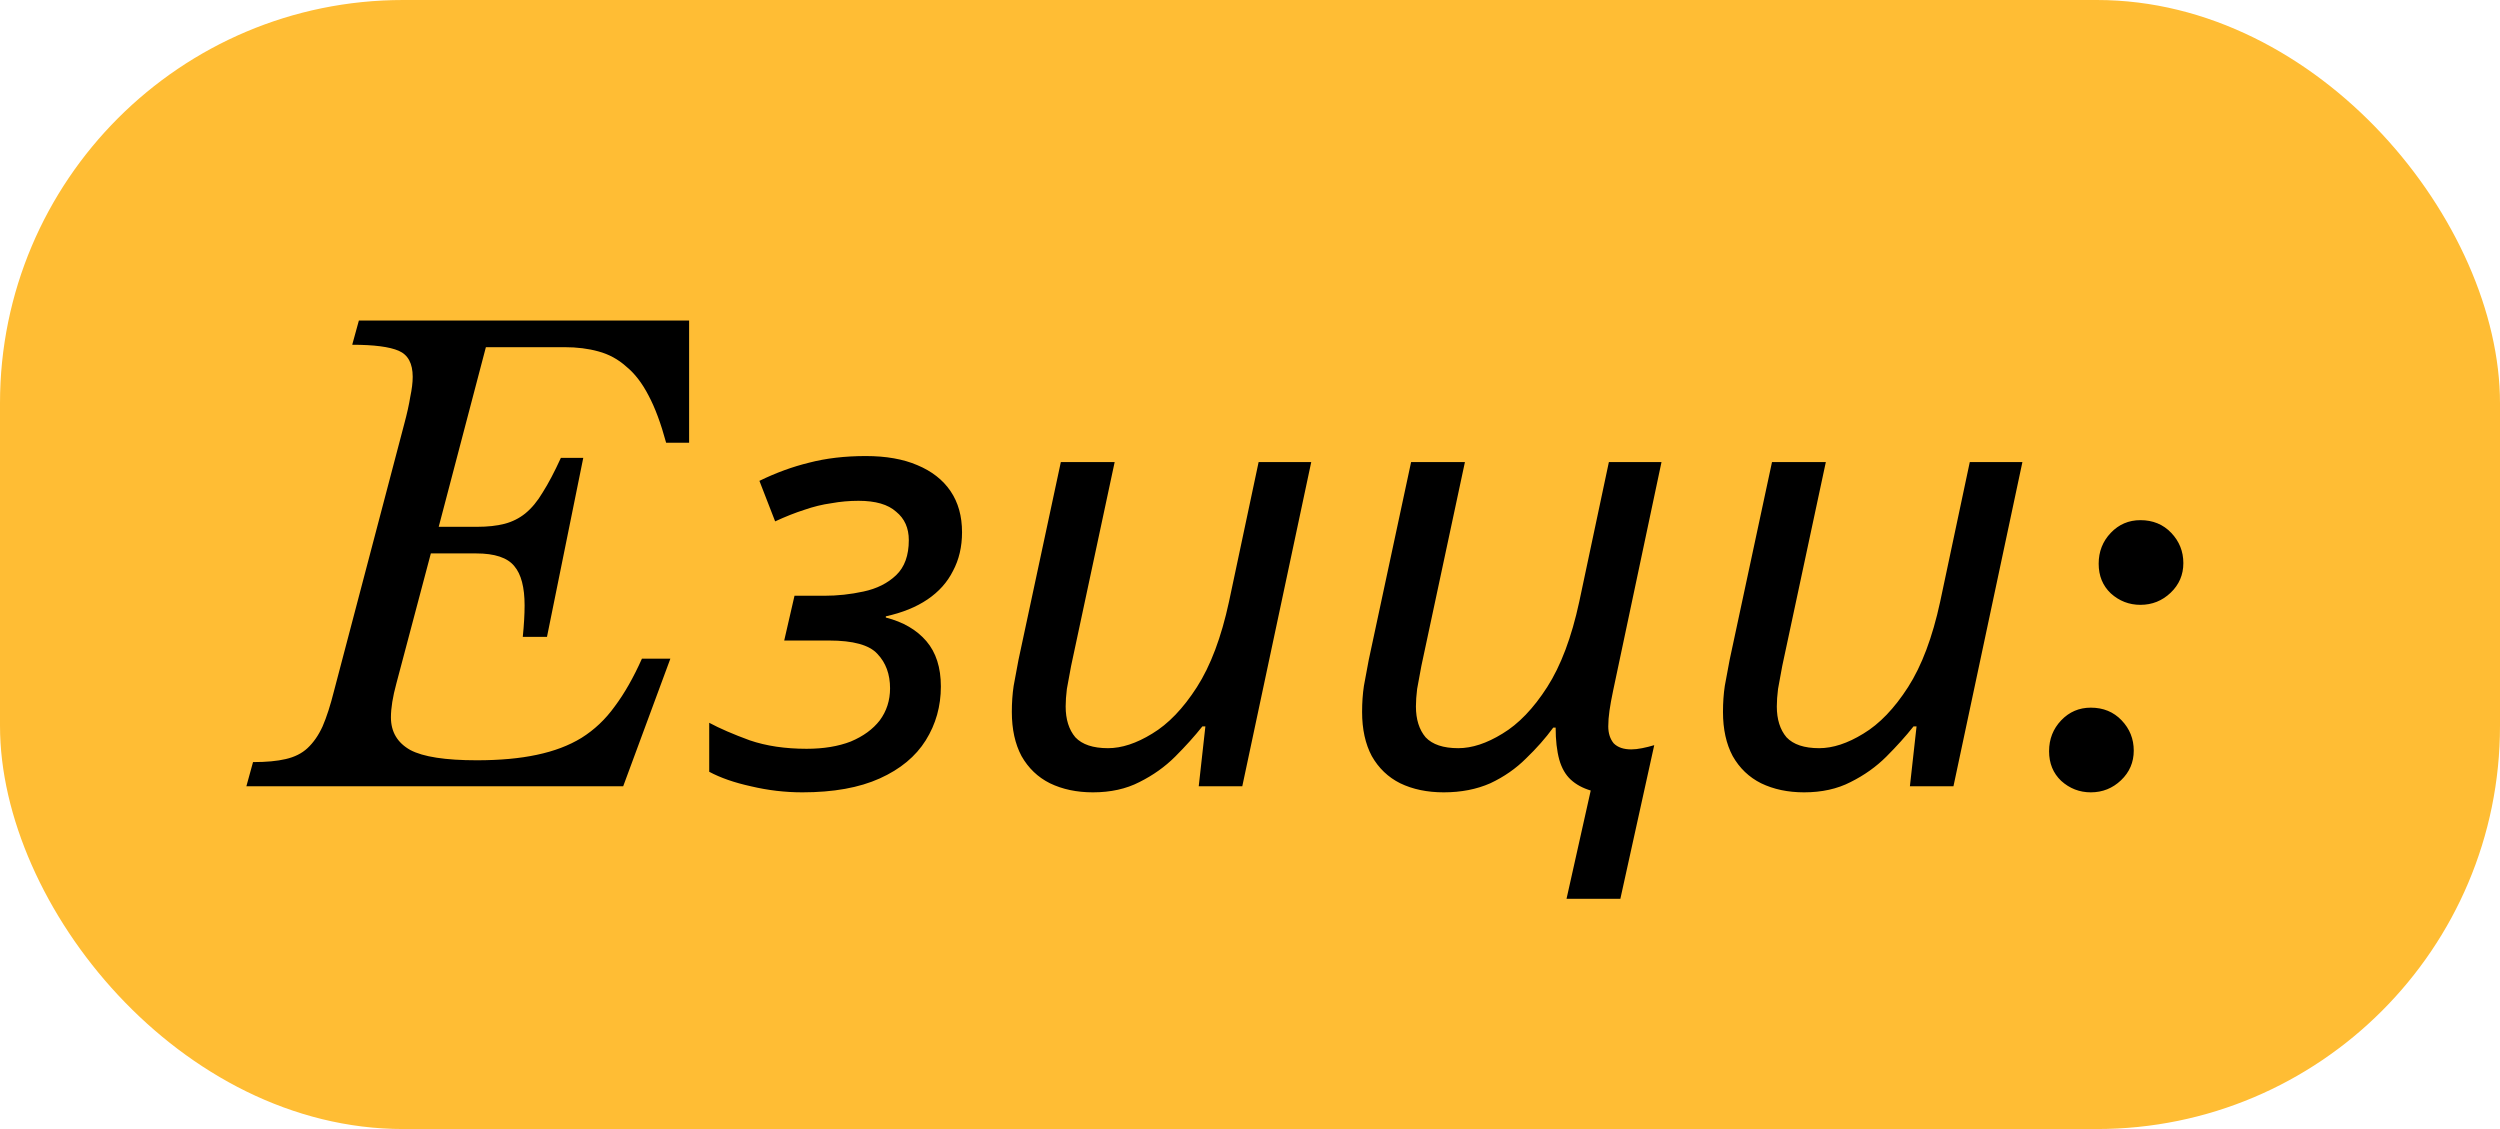 <?xml version="1.0" encoding="UTF-8"?> <svg xmlns="http://www.w3.org/2000/svg" width="124" height="56" viewBox="0 0 124 56" fill="none"><rect width="124" height="56" rx="20" fill="#FFBD34"></rect><path d="M12.55 37.8C13.21 37.8 13.75 37.75 14.17 37.65C14.61 37.55 14.97 37.37 15.25 37.11C15.55 36.83 15.8 36.47 16 36.03C16.2 35.57 16.39 34.98 16.57 34.26L20.05 21.03C20.19 20.51 20.29 20.06 20.35 19.68C20.43 19.3 20.47 18.97 20.47 18.69C20.47 18.03 20.24 17.6 19.78 17.4C19.32 17.2 18.55 17.1 17.47 17.1L17.8 15.9H34.18V21.96H33.04C32.78 21 32.49 20.22 32.17 19.62C31.85 19 31.48 18.52 31.06 18.18C30.66 17.82 30.2 17.57 29.68 17.43C29.18 17.29 28.62 17.22 28 17.22H24.1L21.76 26.13H23.65C24.19 26.13 24.65 26.08 25.03 25.98C25.41 25.88 25.75 25.71 26.05 25.47C26.37 25.21 26.66 24.86 26.92 24.42C27.2 23.98 27.5 23.41 27.82 22.71H28.93L27.13 31.59H25.93C25.99 30.99 26.02 30.47 26.02 30.03C26.02 29.13 25.85 28.48 25.51 28.08C25.17 27.66 24.54 27.45 23.62 27.45H21.37L19.66 33.9C19.48 34.56 19.39 35.12 19.39 35.58C19.39 36.3 19.71 36.84 20.35 37.2C20.99 37.54 22.09 37.71 23.65 37.71C24.79 37.71 25.78 37.62 26.62 37.44C27.48 37.26 28.22 36.98 28.84 36.6C29.48 36.2 30.03 35.68 30.49 35.04C30.97 34.4 31.42 33.61 31.84 32.67H33.25L30.91 39H12.22L12.55 37.8ZM39.797 39.3C38.937 39.3 38.087 39.2 37.247 39C36.427 38.82 35.737 38.58 35.177 38.28V35.85C35.697 36.13 36.367 36.42 37.187 36.72C38.007 37 38.947 37.14 40.007 37.14C40.847 37.14 41.577 37.02 42.197 36.78C42.817 36.52 43.297 36.17 43.637 35.73C43.977 35.27 44.147 34.74 44.147 34.14C44.147 33.44 43.937 32.87 43.517 32.43C43.117 31.99 42.317 31.77 41.117 31.77H38.897L39.407 29.55H40.877C41.537 29.55 42.187 29.48 42.827 29.34C43.487 29.2 44.027 28.93 44.447 28.53C44.867 28.13 45.077 27.55 45.077 26.79C45.077 26.19 44.867 25.72 44.447 25.38C44.047 25.02 43.427 24.84 42.587 24.84C42.127 24.84 41.677 24.88 41.237 24.96C40.797 25.02 40.347 25.13 39.887 25.29C39.447 25.43 38.967 25.62 38.447 25.86L37.667 23.85C38.487 23.45 39.307 23.15 40.127 22.95C40.967 22.73 41.907 22.62 42.947 22.62C43.947 22.62 44.797 22.77 45.497 23.07C46.217 23.37 46.767 23.8 47.147 24.36C47.527 24.92 47.717 25.6 47.717 26.4C47.717 27.12 47.567 27.76 47.267 28.32C46.987 28.88 46.567 29.35 46.007 29.73C45.447 30.11 44.757 30.39 43.937 30.57V30.63C44.797 30.85 45.467 31.24 45.947 31.8C46.427 32.36 46.667 33.11 46.667 34.05C46.667 35.03 46.417 35.92 45.917 36.72C45.417 37.52 44.657 38.15 43.637 38.61C42.617 39.07 41.337 39.3 39.797 39.3ZM54.207 39.3C53.407 39.3 52.697 39.15 52.077 38.85C51.477 38.55 51.007 38.1 50.667 37.5C50.347 36.9 50.187 36.17 50.187 35.31C50.187 34.85 50.217 34.42 50.277 34.02C50.357 33.6 50.437 33.17 50.517 32.73L52.617 22.92H55.287L53.127 33.03C53.047 33.47 52.977 33.85 52.917 34.17C52.877 34.49 52.857 34.78 52.857 35.04C52.857 35.68 53.017 36.19 53.337 36.57C53.677 36.93 54.217 37.11 54.957 37.11C55.637 37.11 56.367 36.87 57.147 36.39C57.947 35.91 58.687 35.14 59.367 34.08C60.047 33.02 60.577 31.61 60.957 29.85L62.427 22.92H65.037L61.617 39H59.457L59.787 36.03H59.637C59.257 36.51 58.807 37.01 58.287 37.53C57.787 38.03 57.197 38.45 56.517 38.79C55.857 39.13 55.087 39.3 54.207 39.3ZM78.9 39.21C78.5 39.09 78.17 38.91 77.91 38.67C77.65 38.43 77.46 38.1 77.34 37.68C77.22 37.24 77.16 36.71 77.16 36.09H77.04C76.66 36.61 76.21 37.12 75.69 37.62C75.19 38.12 74.6 38.53 73.92 38.85C73.24 39.15 72.47 39.3 71.61 39.3C70.79 39.3 70.07 39.15 69.45 38.85C68.85 38.55 68.38 38.1 68.04 37.5C67.72 36.9 67.56 36.17 67.56 35.31C67.56 34.85 67.59 34.42 67.65 34.02C67.73 33.6 67.81 33.17 67.89 32.73L69.99 22.92H72.66L70.5 33.03C70.42 33.47 70.35 33.85 70.29 34.17C70.25 34.49 70.23 34.78 70.23 35.04C70.23 35.68 70.39 36.19 70.71 36.57C71.05 36.93 71.59 37.11 72.33 37.11C73.01 37.11 73.74 36.87 74.52 36.39C75.32 35.91 76.06 35.14 76.74 34.08C77.42 33.02 77.95 31.61 78.33 29.85L79.8 22.92H82.41L80.01 34.26C79.93 34.64 79.87 34.97 79.83 35.25C79.79 35.53 79.77 35.79 79.77 36.03C79.77 36.37 79.86 36.65 80.04 36.87C80.24 37.07 80.53 37.17 80.91 37.17C81.07 37.17 81.25 37.15 81.45 37.11C81.65 37.07 81.85 37.02 82.05 36.96L80.37 44.58H77.7L78.9 39.21ZM89.481 39.3C88.68 39.3 87.971 39.15 87.35 38.85C86.751 38.55 86.281 38.1 85.941 37.5C85.621 36.9 85.46 36.17 85.46 35.31C85.46 34.85 85.49 34.42 85.55 34.02C85.63 33.6 85.71 33.17 85.79 32.73L87.891 22.92H90.561L88.4 33.03C88.32 33.47 88.251 33.85 88.191 34.17C88.15 34.49 88.13 34.78 88.13 35.04C88.13 35.68 88.29 36.19 88.611 36.57C88.951 36.93 89.49 37.11 90.231 37.11C90.91 37.11 91.641 36.87 92.421 36.39C93.221 35.91 93.96 35.14 94.641 34.08C95.32 33.02 95.85 31.61 96.231 29.85L97.701 22.92H100.311L96.891 39H94.731L95.061 36.03H94.91C94.531 36.51 94.081 37.01 93.561 37.53C93.061 38.03 92.471 38.45 91.79 38.79C91.13 39.13 90.361 39.3 89.481 39.3ZM103.704 39.3C103.144 39.3 102.654 39.11 102.234 38.73C101.834 38.35 101.634 37.86 101.634 37.26C101.634 36.66 101.834 36.15 102.234 35.73C102.634 35.31 103.124 35.1 103.704 35.1C104.324 35.1 104.834 35.31 105.234 35.73C105.634 36.15 105.834 36.65 105.834 37.23C105.834 37.81 105.624 38.3 105.204 38.7C104.784 39.1 104.284 39.3 103.704 39.3ZM106.164 30C105.604 30 105.114 29.81 104.694 29.43C104.294 29.05 104.094 28.56 104.094 27.96C104.094 27.36 104.294 26.85 104.694 26.43C105.094 26.01 105.584 25.8 106.164 25.8C106.784 25.8 107.294 26.01 107.694 26.43C108.094 26.85 108.294 27.35 108.294 27.93C108.294 28.51 108.084 29 107.664 29.4C107.244 29.8 106.744 30 106.164 30Z" fill="black"></path></svg> 